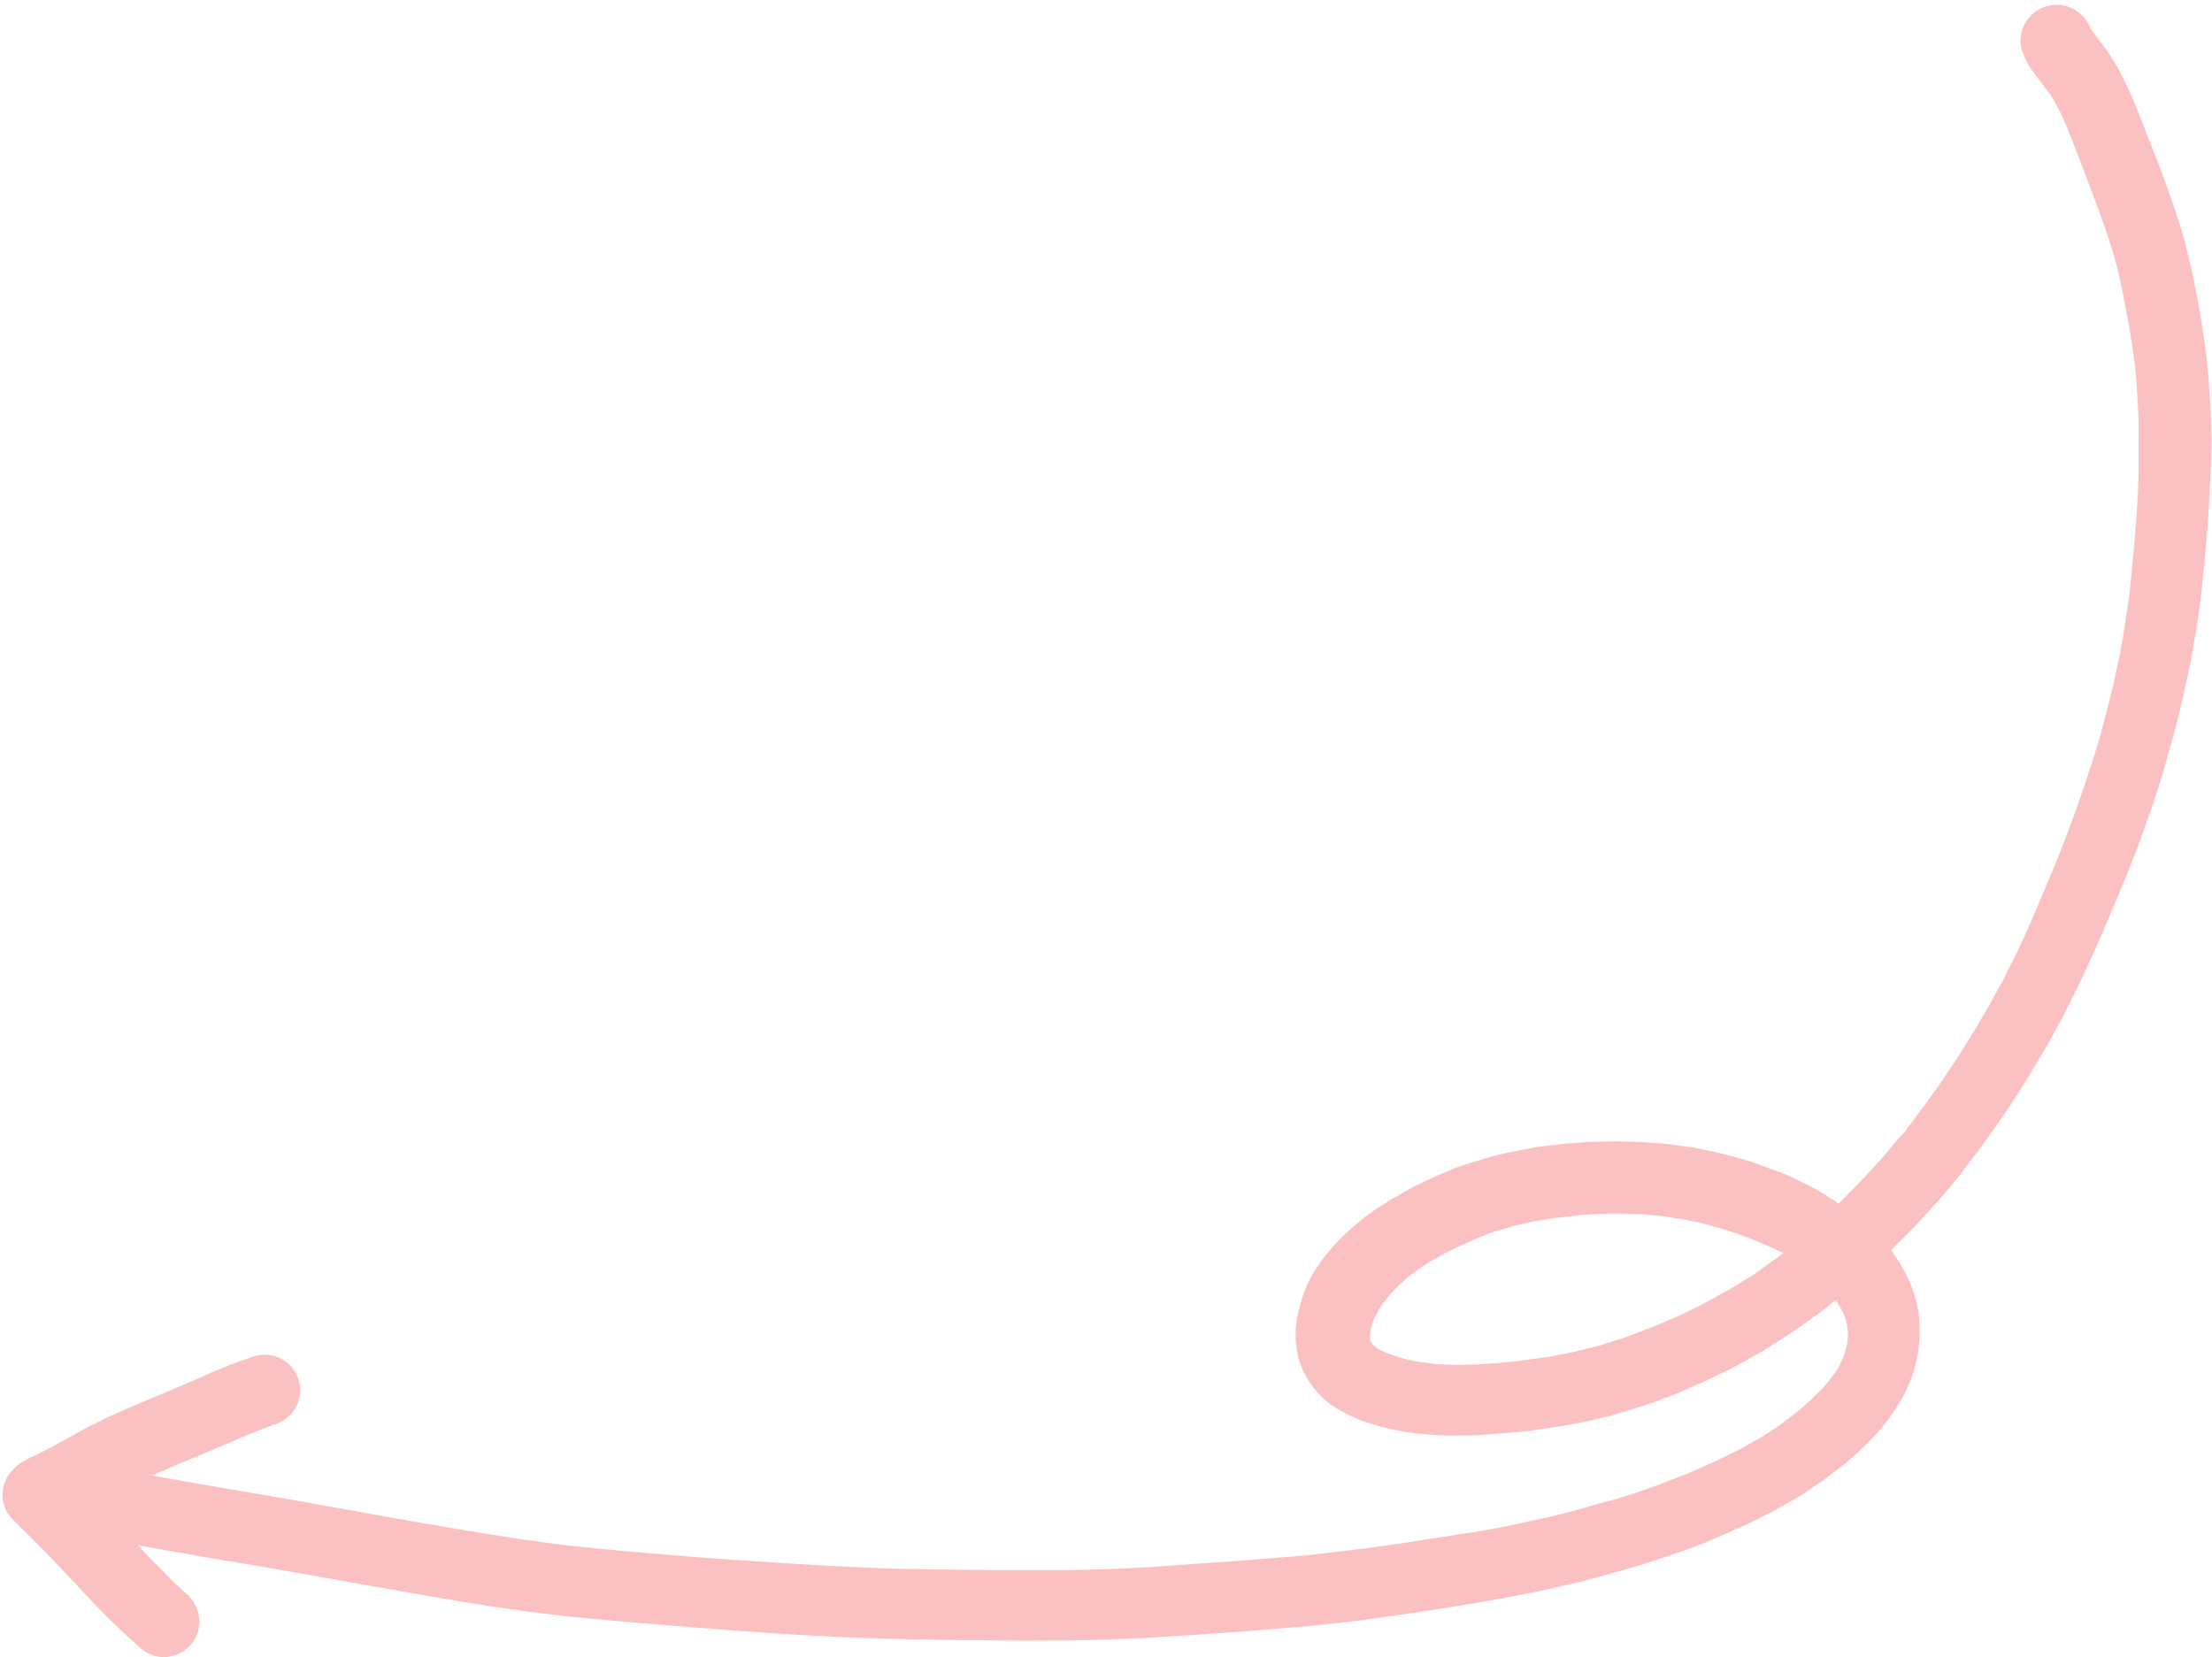 <?xml version="1.0" encoding="UTF-8" standalone="no"?><svg xmlns="http://www.w3.org/2000/svg" xmlns:xlink="http://www.w3.org/1999/xlink" fill="#000000" height="359.5" preserveAspectRatio="xMidYMid meet" version="1" viewBox="-0.8 -1.2 479.8 359.5" width="479.8" zoomAndPan="magnify"><g id="change1_1"><path d="M478.8,90.4c-0.1-3-0.3-6-0.5-8.9c-0.1-1.1-0.2-2.2-0.3-3.3s-0.2-2.4-0.4-3.6c-0.7-5.1-1.5-10.1-2.6-15.2 c-0.3-1.3-0.5-2.7-0.9-4l-1-4.2c-0.3-1.2-0.7-2.5-1.1-3.7s-0.8-2.5-1.2-3.7c-1.5-4.5-3.2-9-5-13.5c-1-2.5-1.9-5-2.9-7.4 c-0.9-2.3-1.9-4.6-3-6.8c-1.1-2.3-2.4-4.5-3.9-6.6c-1.1-1.6-2.3-3-3.4-4.6c0-0.1-0.1-0.1-0.1-0.2c-1.6-4-6.1-5.9-10.1-4.3 c-1.8,0.7-3.3,2.1-4.2,3.9c-0.8,1.7-1,3.7-0.4,5.5c0.5,1.5,1.3,3,2.2,4.3c1.3,1.8,2.7,3.5,4,5.3c0.8,1.3,1.5,2.6,2.2,4 c2,4.3,3.6,8.8,5.3,13.2c1.8,4.7,3.6,9.5,5.2,14.3c0.4,1.3,0.8,2.6,1.2,3.9c0.4,1.5,0.8,3,1.1,4.5c0.6,2.7,1.1,5.4,1.6,8.1 c0.3,1.5,0.6,3,0.8,4.5s0.5,3.1,0.7,4.7s0.4,3.3,0.5,5c0.1,1.5,0.2,3,0.3,4.5c0.1,2.1,0.2,4.1,0.2,6.2c0,2.4,0,4.9,0,7.3 c0,4.3-0.3,8.6-0.6,12.9c-0.4,4.7-0.8,9.4-1.3,14.1c-0.3,2.6-0.7,5.2-1.1,7.8c-0.3,2.3-0.8,4.6-1.2,7c0-0.2,0.1-0.4,0.1-0.6 c-0.5,2.3-1,4.7-1.5,7c-0.7,2.8-1.4,5.5-2.1,8.2s-1.5,5.4-2.4,8.1c-0.7,2.3-1.5,4.5-2.2,6.7l-1.8,5.1c-0.7,1.9-1.4,3.7-2.1,5.6 c-1.3,3.4-2.8,6.9-4.2,10.3c-1.4,3.2-2.7,6.5-4.2,9.7c-0.8,1.7-1.5,3.4-2.4,5.1s-1.7,3.3-2.5,5c-0.6,1-1.1,2-1.7,3 c-0.5,0.9-0.9,1.7-1.4,2.6c-1.2,2-2.3,4-3.5,5.9s-2.3,3.8-3.5,5.6l-3.5,5.2l-1.8,2.5c-0.6,0.9-1.2,1.8-1.9,2.6l-2,2.7 c-0.7,0.9-1.3,1.8-2,2.7l-2.3,2.5c-0.7,0.9-1.4,1.8-2.1,2.6l-3.9,4.3l-4,4.1c-0.6,0.7-1.3,1.3-2,2c-0.7-0.5-1.5-1-2.3-1.5 c-1.1-0.7-2.2-1.4-3.4-2s-2.5-1.3-3.8-1.9s-2.3-1.1-3.5-1.5l-3.8-1.4c-2.6-1-5.3-1.7-8-2.4c-1.3-0.4-2.6-0.6-4-0.9s-2.5-0.6-3.7-0.7 l-4.6-0.6c-1.1-0.2-2.3-0.2-3.4-0.3c-1.3-0.1-2.6-0.2-3.9-0.2s-2.6-0.1-4-0.1l-4.3,0.1c-1.2,0-2.4,0.1-3.6,0.2s-2.5,0.1-3.7,0.3 l-4.5,0.5c-1.3,0.2-2.6,0.4-3.9,0.7s-2.4,0.4-3.6,0.7s-2.5,0.5-3.6,0.9l-3.7,1.1c-0.9,0.3-1.8,0.6-2.7,0.9c-0.5,0.2-1,0.3-1.4,0.5 c-1.1,0.5-2.2,0.9-3.4,1.4c-2.4,1.1-4.8,2.2-7.1,3.5c-1.8,1-3.5,2-5.2,3.1c-2.9,1.8-5.6,4-8,6.3c-1.4,1.3-2.7,2.7-3.9,4.2 c-1,1.2-1.9,2.5-2.7,3.8c-0.9,1.4-1.6,2.9-2.2,4.5c-0.6,1.6-1,3.2-1.4,4.8c-0.4,2.1-0.6,4.2-0.4,6.3c0.1,0.9,0.2,1.7,0.4,2.6 c0.2,0.8,0.4,1.7,0.8,2.5c0.3,0.8,0.7,1.5,1.1,2.3c0.4,0.7,0.9,1.4,1.4,2.1c1.1,1.4,2.3,2.6,3.6,3.6c1.5,1.1,3.2,2,4.9,2.8 c1.5,0.7,3,1.3,4.6,1.7c3.1,1,6.3,1.6,9.6,2c3,0.3,6,0.5,9.1,0.4c1.5,0,2.9,0,4.3-0.1l4.5-0.3c1.1-0.1,2.2-0.2,3.2-0.3 s2.1-0.2,3.2-0.3c2.5-0.4,4.9-0.7,7.4-1.1l4.3-0.8c1.4-0.3,2.8-0.6,4.2-1c1-0.2,2.1-0.5,3.1-0.8l4.6-1.4c2.6-0.8,5.2-1.8,7.8-2.8 c0.9-0.4,1.9-0.8,2.8-1.2l3.9-1.7c1.3-0.6,2.6-1.3,3.9-1.9c1-0.5,2.1-1,3-1.5l4.1-2.3c0.8-0.4,1.5-0.8,2.2-1.3 c2.3-1.5,4.6-2.8,6.8-4.4s4.2-2.9,6.2-4.5l2.1-1.7l0.3,0.5c0.4,0.6,0.7,1.3,1.1,1.9s0.5,1.1,0.7,1.6s0.2,0.8,0.3,1.3 s0.1,0.8,0.2,1.2s0,1.1,0,1.6s-0.1,1.2-0.2,1.7s-0.4,1.4-0.6,2.1s-0.6,1.4-0.9,2.1s-0.8,1.4-1.3,2.1c-0.8,1.1-1.6,2.1-2.5,3.1 c-1.6,1.6-3.2,3.2-4.9,4.6c-0.7,0.6-1.5,1.2-2.2,1.7s-1.5,1.2-2.2,1.7l-3.8,2.5l-2.5,1.4c-0.8,0.4-1.5,0.9-2.3,1.3l-4.9,2.4 l-4.9,2.2c-1.3,0.6-2.7,1.1-4,1.6s-2.5,1-3.8,1.5l-4.8,1.7c-2.1,0.6-4.2,1.4-6.4,1.9c-2.4,0.6-4.7,1.4-7.1,2s-4.9,1.3-7.4,1.8 l-7.3,1.6c-2.7,0.5-5.3,1-8,1.4c-3.2,0.5-6.5,1-9.7,1.5c-2.5,0.4-4.9,0.8-7.3,1.1c-2.7,0.4-5.4,0.8-8.1,1.1l-8.5,1 c-2.6,0.3-5.2,0.5-7.8,0.7c-4.8,0.4-9.7,0.8-14.5,1.1s-9.4,0.7-14.2,1l-8.1,0.4c-2.9,0.1-5.7,0.1-8.6,0.2c-1.9,0-3.8,0-5.6,0h-2.7 c-2.6,0-5.1,0-7.6,0c-9.8-0.1-19.6-0.1-29.4-0.6c-5-0.2-10-0.5-15-0.8s-10.1-0.7-15.2-1c-4.6-0.3-9.2-0.7-13.8-1.1 c-5.1-0.4-10.3-0.9-15.4-1.4c-2.6-0.3-5.2-0.5-7.8-0.9s-5.3-0.7-7.9-1.1c-5.1-0.8-10.2-1.6-15.3-2.5c-9.6-1.6-19.2-3.4-28.8-5.1 c-10-1.8-20-3.4-30-5.2l-4.6-0.8c3.9-1.7,7.9-3.4,11.9-5c2.6-1.1,5.1-2.2,7.7-3.3c2.2-0.9,4.3-1.8,6.5-2.6l0.3-0.1 c2-0.5,3.6-1.8,4.7-3.5c1.1-1.8,1.4-3.9,0.9-5.9c-0.5-2-1.8-3.7-3.5-4.7c-1.8-1.1-3.9-1.4-5.9-0.9c-4,1.3-7.9,2.8-11.7,4.6 c-4.1,1.8-8.2,3.5-12.3,5.2c-2.4,1-4.7,2-7.1,3.1c-1,0.4-2,0.9-2.9,1.4s-2,0.9-3,1.5c-3.7,2-7.3,4.1-11,5.9 c-0.8,0.3-1.5,0.7-2.2,1.1c-1.2,0.6-2.2,1.5-3,2.5c-2,2.4-2.3,5.8-0.8,8.6c0.5,0.8,1.1,1.5,1.8,2.1c0.1,0.1,0.2,0.3,0.4,0.4l0.2,0.2 c0.4,0.4,0.8,0.9,1.3,1.3l1.8,1.8c3.7,3.7,7.3,7.5,10.9,11.4s7.3,7.6,11.2,11.1c0.6,0.5,1.1,1,1.7,1.5c1.4,1.1,3.1,1.7,4.8,1.7 c0.3,0,0.6,0,0.9-0.1c4.2-0.5,7.3-4.4,6.7-8.6c0,0,0,0,0,0c-0.3-2-1.3-3.8-2.8-5.1l-1.1-1c-1.1-1-2.2-2-3.2-3.1 c-2.1-2.1-4.2-4.2-6.2-6.4c3.4,0.6,6.7,1.2,10.1,1.8c4.7,0.9,9.4,1.6,14.1,2.4c5.2,0.9,10.3,1.8,15.5,2.7c9.7,1.7,19.4,3.5,29.1,5.1 c5.2,0.9,10.5,1.7,15.7,2.4c4.8,0.6,9.6,1.2,14.4,1.6c10.5,1,21,1.8,31.5,2.6c9.7,0.7,19.4,1.3,29.1,1.6c10.5,0.4,21.1,0.4,31.6,0.5 c1.7,0,3.5,0,5.2,0c8.1,0,16.1-0.2,24.2-0.7c10.1-0.6,20.3-1.3,30.4-2.2c2.4-0.2,4.9-0.4,7.3-0.7c2.6-0.3,5.2-0.5,7.8-0.9 c5.5-0.8,11-1.5,16.5-2.4c4.9-0.8,9.8-1.6,14.7-2.5c5-0.9,10.1-2,15-3.2c2.5-0.6,5-1.3,7.5-2s5-1.4,7.5-2.2c2.7-0.8,5.4-1.8,8.1-2.7 c2.4-0.8,4.8-1.8,7.1-2.8c2.2-0.9,4.2-1.9,6.4-2.8c1.5-0.7,2.9-1.4,4.4-2.2c0.8-0.4,1.7-0.8,2.5-1.3l4.2-2.4 c1.1-0.6,2.2-1.4,3.2-2.1s1.9-1.2,2.8-1.9l3.5-2.7c0.7-0.5,1.4-1.1,2.1-1.7s1.3-1.1,1.9-1.7c1.2-1.1,2.3-2.2,3.3-3.3 c2.3-2.5,4.3-5.2,6-8.2c3.4-6.1,4.6-13.2,3.3-20c-0.7-3.2-2-6.3-3.7-9.1c-0.6-1-1.3-2-2-3c1.5-1.5,2.9-2.9,4.4-4.4 c2-2,3.8-4.1,5.7-6.2c1.7-1.8,3.2-3.8,4.8-5.7c0.8-0.9,1.4-1.9,2.1-2.8s1.4-1.8,2.1-2.7c3-4.2,6.1-8.4,8.8-12.8s5.5-8.8,7.9-13.4 c0.8-1.4,1.6-2.8,2.3-4.3l1.7-3.4c1.2-2.3,2.2-4.7,3.3-7c2.1-4.5,4-9.1,5.9-13.6c0.9-2.1,1.7-4.2,2.6-6.3c0.9-2.3,1.8-4.5,2.6-6.8 c1-2.7,1.9-5.3,2.8-8s1.7-5.1,2.4-7.7s1.5-5.2,2.2-7.8c0.6-2.3,1.1-4.6,1.7-6.9c0.3-1.3,0.5-2.6,0.8-3.8s0.5-2.4,0.8-3.6 c0.4-2.5,0.9-5,1.3-7.5c0.4-2.7,0.8-5.3,1.1-8s0.5-5.2,0.8-7.8c0.2-2.4,0.4-4.9,0.6-7.3s0.3-4.9,0.4-7.3 C478.8,100.4,479,95.4,478.8,90.4z M296.2,288.8l0.1,0.4l0,0C296.3,289.1,296.3,289,296.2,288.8z M296.4,289.3L296.4,289.3l0,0.2 l0,0L296.4,289.3z M296.5,289.6L296.5,289.6c0,0.1,0,0.2,0.1,0.4C296.5,289.8,296.5,289.7,296.5,289.6L296.5,289.6z M297.1,290.6 L297.1,290.6l0.4,0.5L297.1,290.6z M385.4,271.1l-5.5,4l-4,2.5c-1.3,0.8-2.6,1.5-3.9,2.2s-2.7,1.5-4,2.2l-4.3,2.1l-2.8,1.2 c-1,0.4-2,0.9-3.1,1.3l-6,2.3l-2.5,0.8c-0.9,0.3-1.9,0.6-2.8,0.9l-6,1.5l-2.1,0.4c-1,0.2-2,0.4-3,0.6l-5.8,0.8 c-1.9,0.3-3.7,0.4-5.6,0.6c-1.5,0.1-3,0.2-4.5,0.3l-4.9,0.1c-0.7,0-1.4-0.1-2.1-0.1l-2-0.1c-1.6-0.2-3.2-0.4-4.8-0.7 c-1.5-0.3-3-0.7-4.4-1.2c-0.8-0.3-1.5-0.6-2.2-0.9l-1-0.5l-0.8-0.6l-0.3-0.3c-0.1-0.1-0.1-0.2-0.2-0.3l-0.2-0.3l-0.1-0.1l-0.1-0.4 v-0.3c0-0.2,0-0.5,0-0.7c0.1-0.5,0.1-1,0.2-1.5s0.2-0.9,0.4-1.4s0.5-1.2,0.8-1.7s0.7-1.3,1.1-1.9c0.7-0.9,1.4-1.8,2.1-2.6 c1-1.1,2.1-2.1,3.2-3.1c1.3-1.1,2.7-2.1,4.1-3s3.1-1.8,4.7-2.7c1-0.6,2.1-1,3.1-1.5c1.3-0.6,2.5-1.1,3.8-1.7s2.4-0.9,3.7-1.4 l1.9-0.5c0.6-0.2,1.3-0.4,1.9-0.6l4.4-1l3.6-0.6c1.1-0.2,2.1-0.3,3.2-0.4s2.3-0.3,3.4-0.4l3.4-0.2l2.5-0.1c0.8,0,1.5-0.1,2.3,0 l4.8,0.1l3.5,0.3c1,0.1,2.1,0.2,3.1,0.4s2.1,0.3,3.1,0.5l3.1,0.6l2.1,0.6c0.8,0.2,1.5,0.4,2.3,0.6l4,1.3c1.1,0.4,2.2,0.8,3.2,1.2 l3.8,1.6l1.1,0.5c0.5,0.3,1.1,0.5,1.6,0.8l0.2,0.2C386,270.7,385.7,270.9,385.4,271.1L385.4,271.1z M3.8,330L3.8,330l0.1,0.1 L3.8,330z" fill="#fbc0c1"/></g></svg>